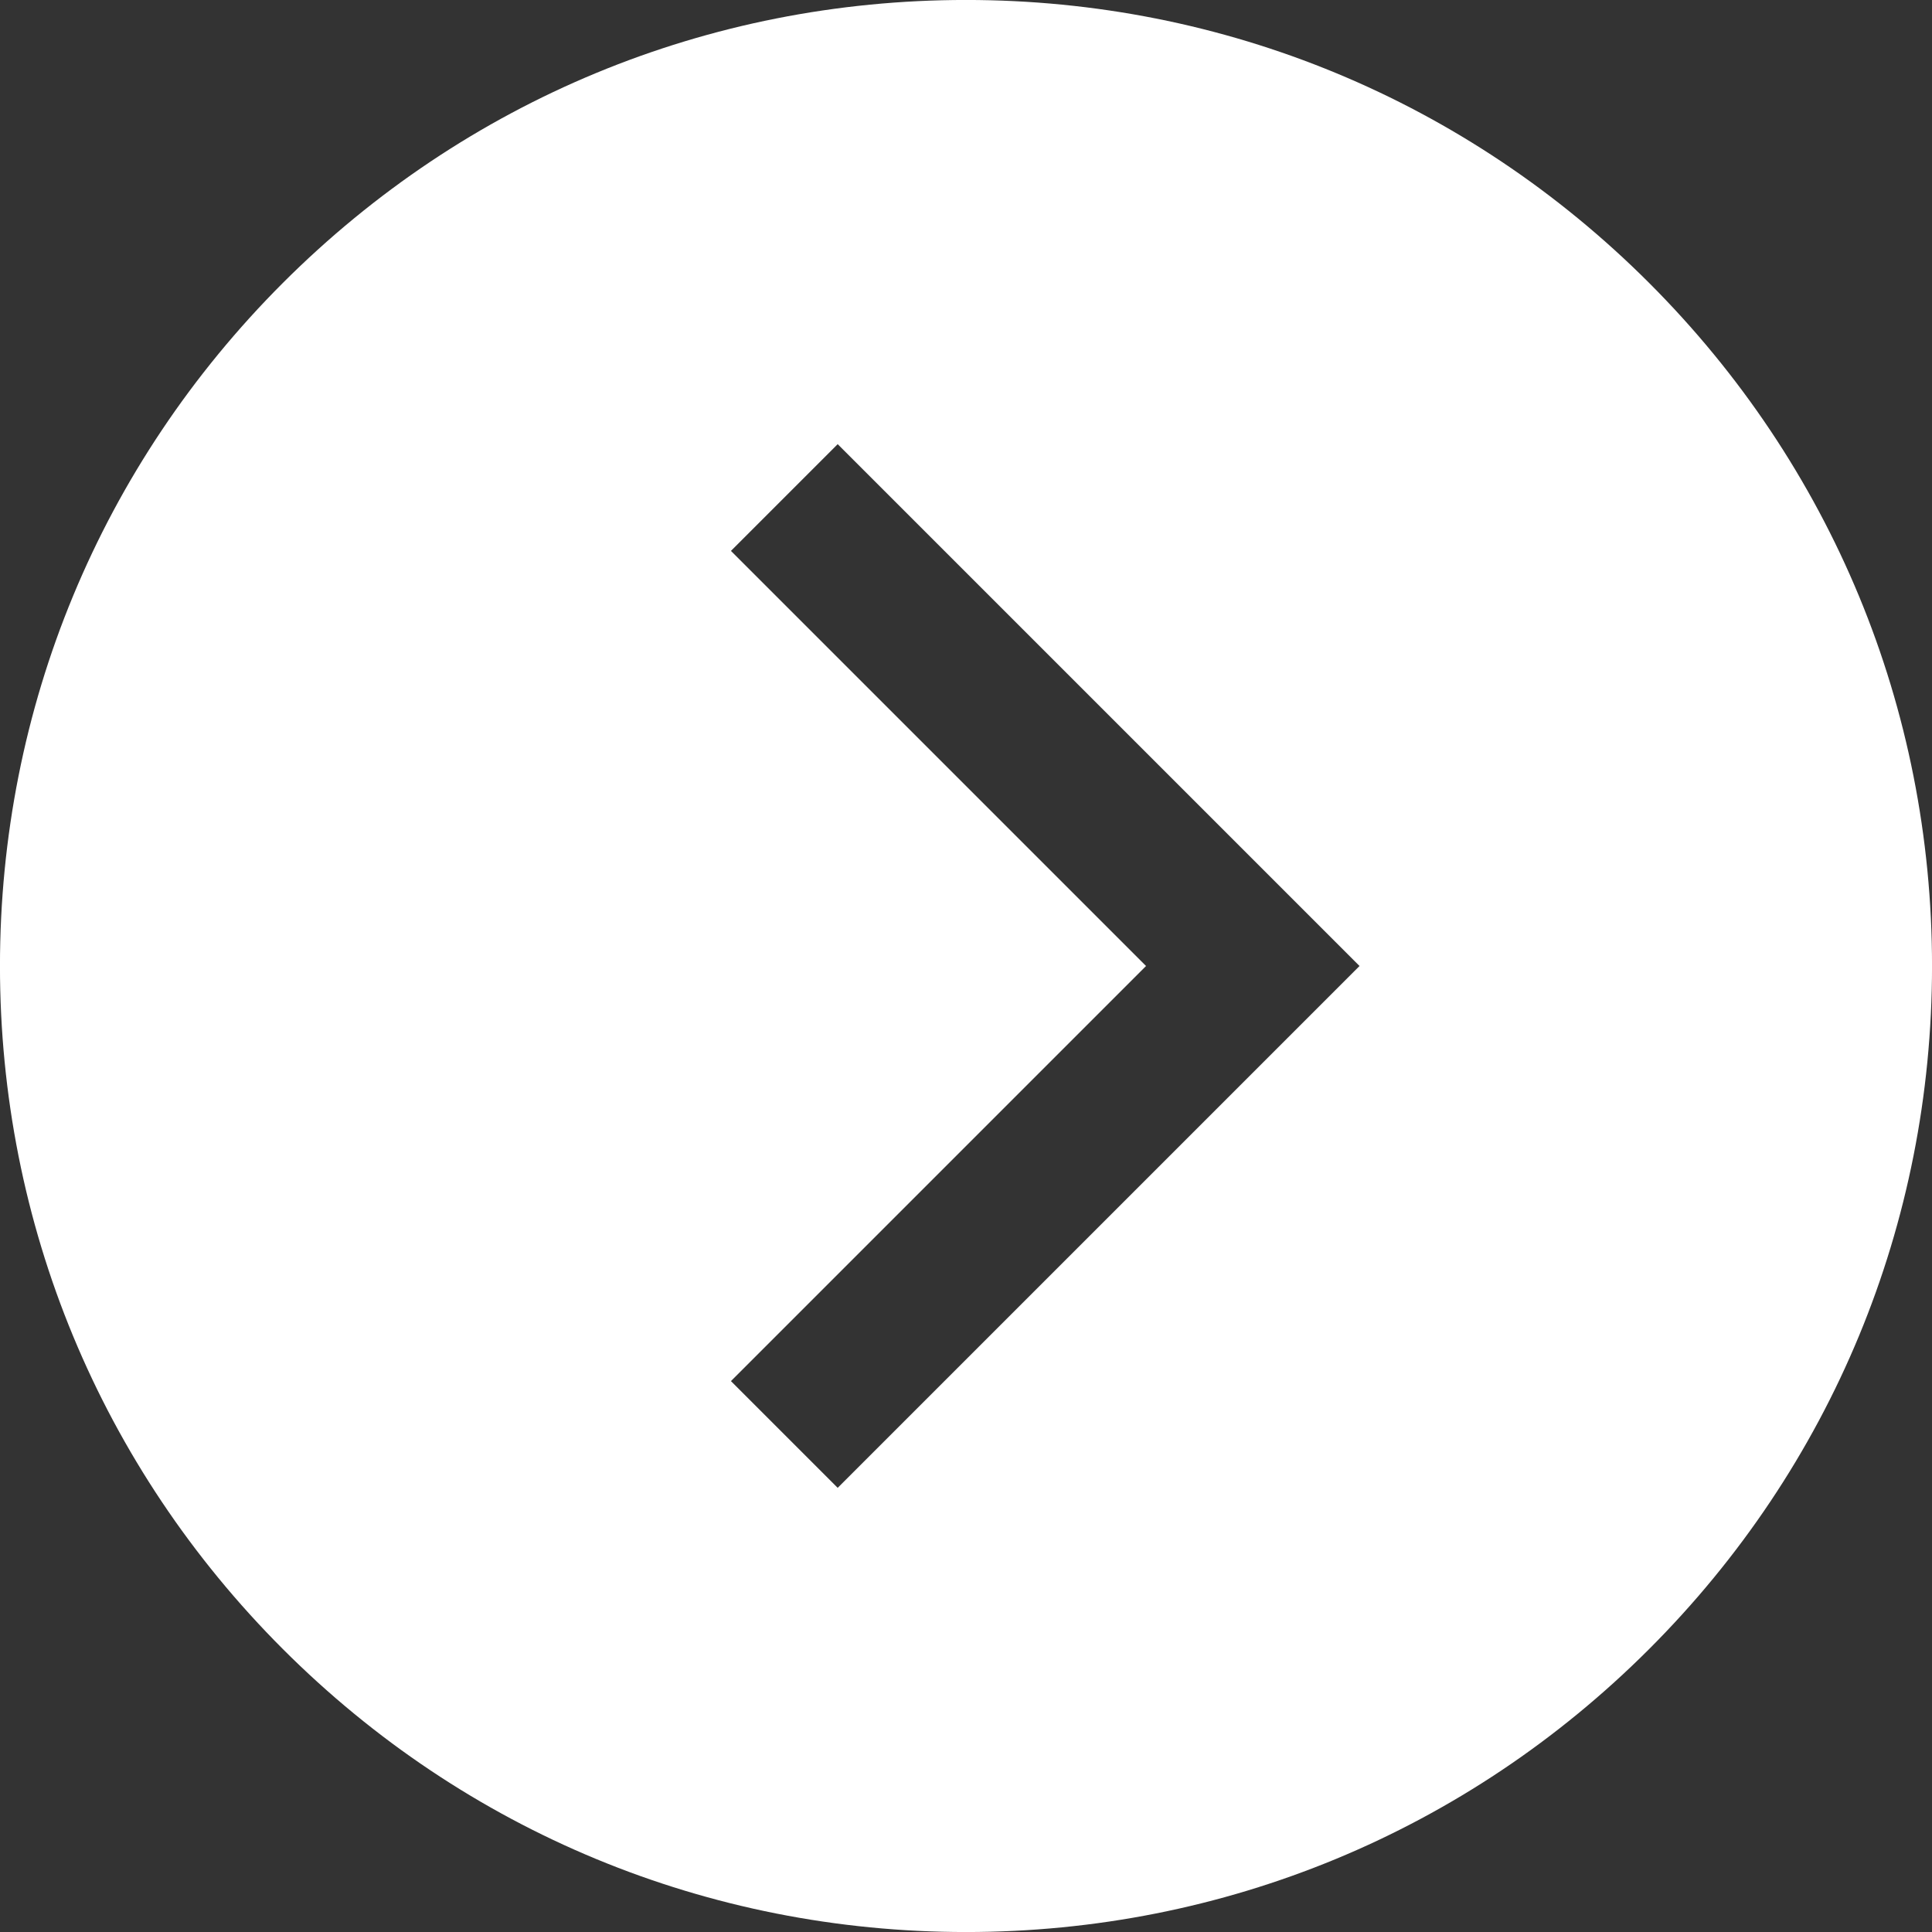<?xml version="1.0" encoding="utf-8"?>
<!-- Generator: Adobe Illustrator 18.0.0, SVG Export Plug-In . SVG Version: 6.00 Build 0)  -->
<!DOCTYPE svg PUBLIC "-//W3C//DTD SVG 1.1//EN" "http://www.w3.org/Graphics/SVG/1.1/DTD/svg11.dtd">
<svg version="1.1" id="Layer_1" xmlns="http://www.w3.org/2000/svg" xmlns:xlink="http://www.w3.org/1999/xlink" x="0px" y="0px"
	 viewBox="0 0 56.69 56.69" enable-background="new 0 0 56.69 56.69" xml:space="preserve">
<rect x="0" y="0" width="56.69" height="56.69" fill="#333333" stroke="none"/>
<g>
	<path fill="#FFFFFF" d="M48.389,8.301c-5.354-5.354-12.473-8.302-20.044-8.302c-7.571,0-14.69,2.949-20.044,8.302
		c-5.354,5.354-8.302,12.473-8.302,20.044c0,7.571,2.949,14.69,8.302,20.044c5.354,5.354,12.473,8.302,20.044,8.302
		c7.571,0,14.69-2.949,20.044-8.302c5.354-5.354,8.302-12.473,8.302-20.044C56.691,20.774,53.743,13.655,48.389,8.301z
		 M24.58,43.657l-3.132-3.132l12.18-12.18l-12.18-12.18l3.132-3.132l15.312,15.312L24.58,43.657z"/>
</g>
</svg>
